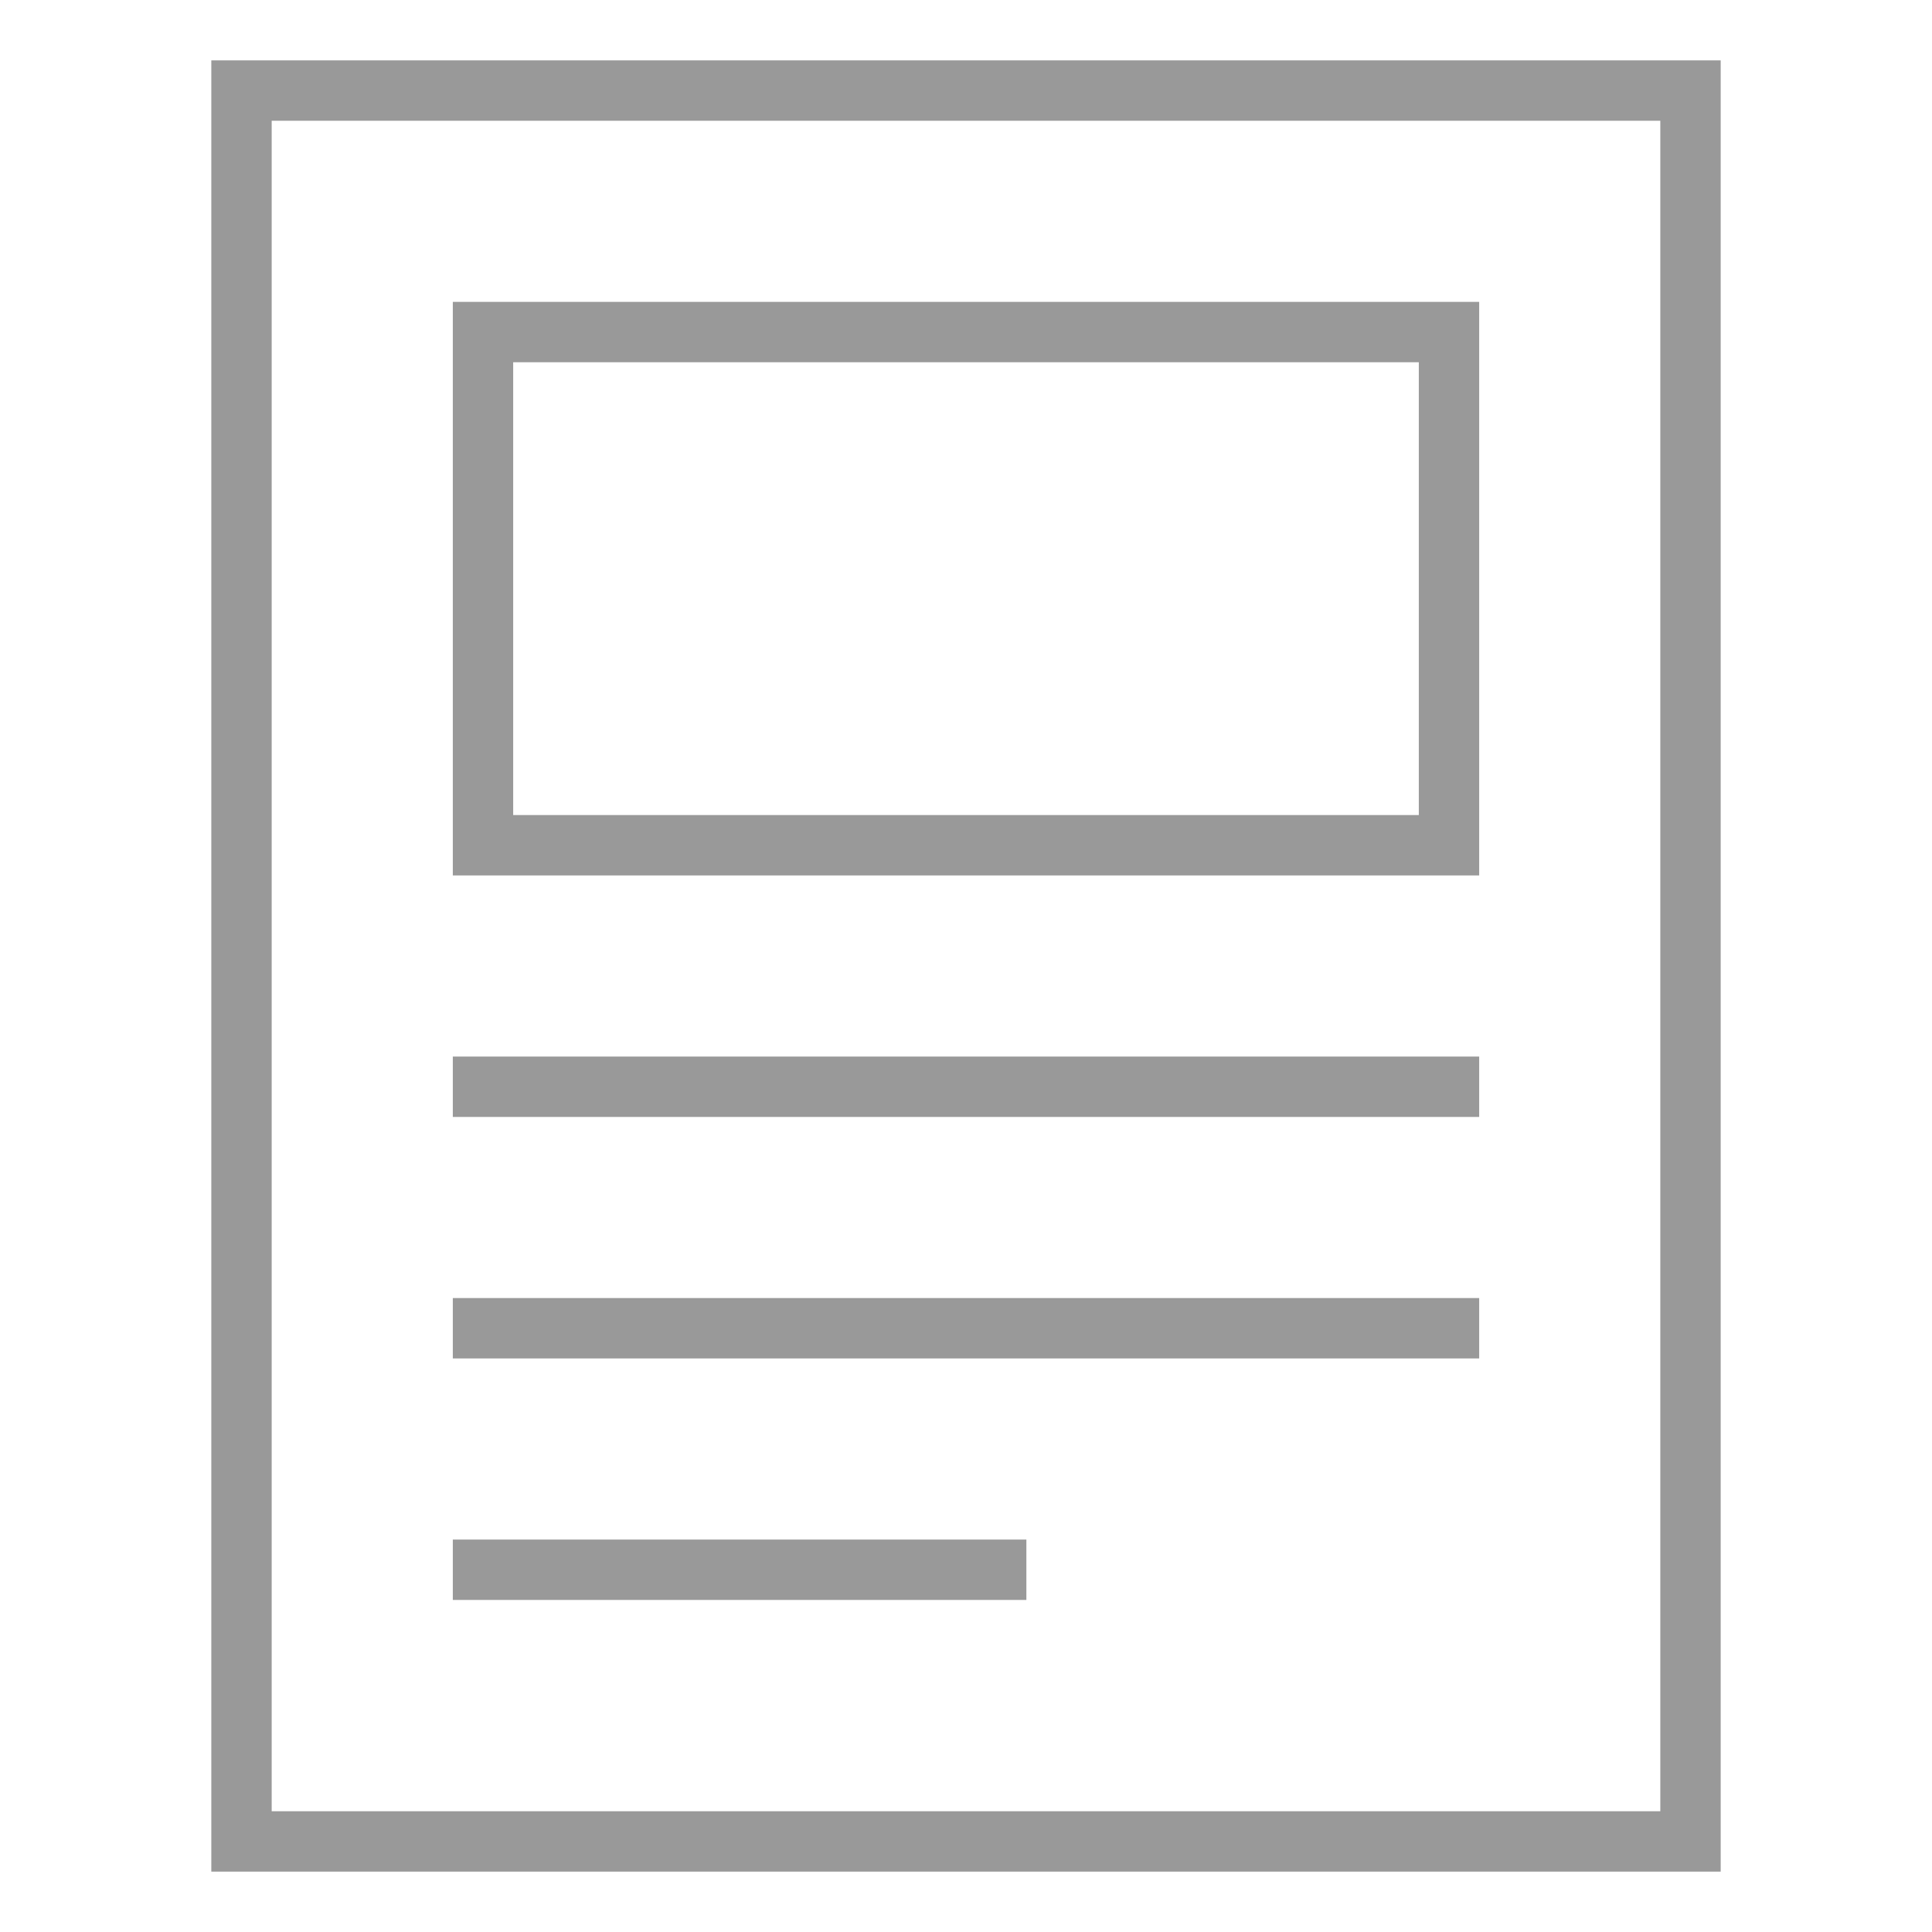 <?xml version="1.0" encoding="UTF-8"?> <svg xmlns="http://www.w3.org/2000/svg" viewBox="0 0 64 64" width="64" height="64"><title>blog</title><g class="nc-icon-wrapper" stroke-linecap="square" stroke-linejoin="miter" stroke-width="2" fill="#999999" stroke="#999999"><rect x="8" y="3" width="48" height="58" fill="none" stroke="#999999" stroke-miterlimit="10"></rect><rect data-color="color-2" x="16" y="11" width="32" height="17" fill="none" stroke-miterlimit="10"></rect><line data-color="color-2" x1="16" y1="36" x2="48" y2="36" fill="none" stroke-miterlimit="10"></line><line data-color="color-2" x1="16" y1="44" x2="48" y2="44" fill="none" stroke-miterlimit="10"></line><line data-color="color-2" x1="16" y1="52" x2="33" y2="52" fill="none" stroke-miterlimit="10"></line></g></svg> 